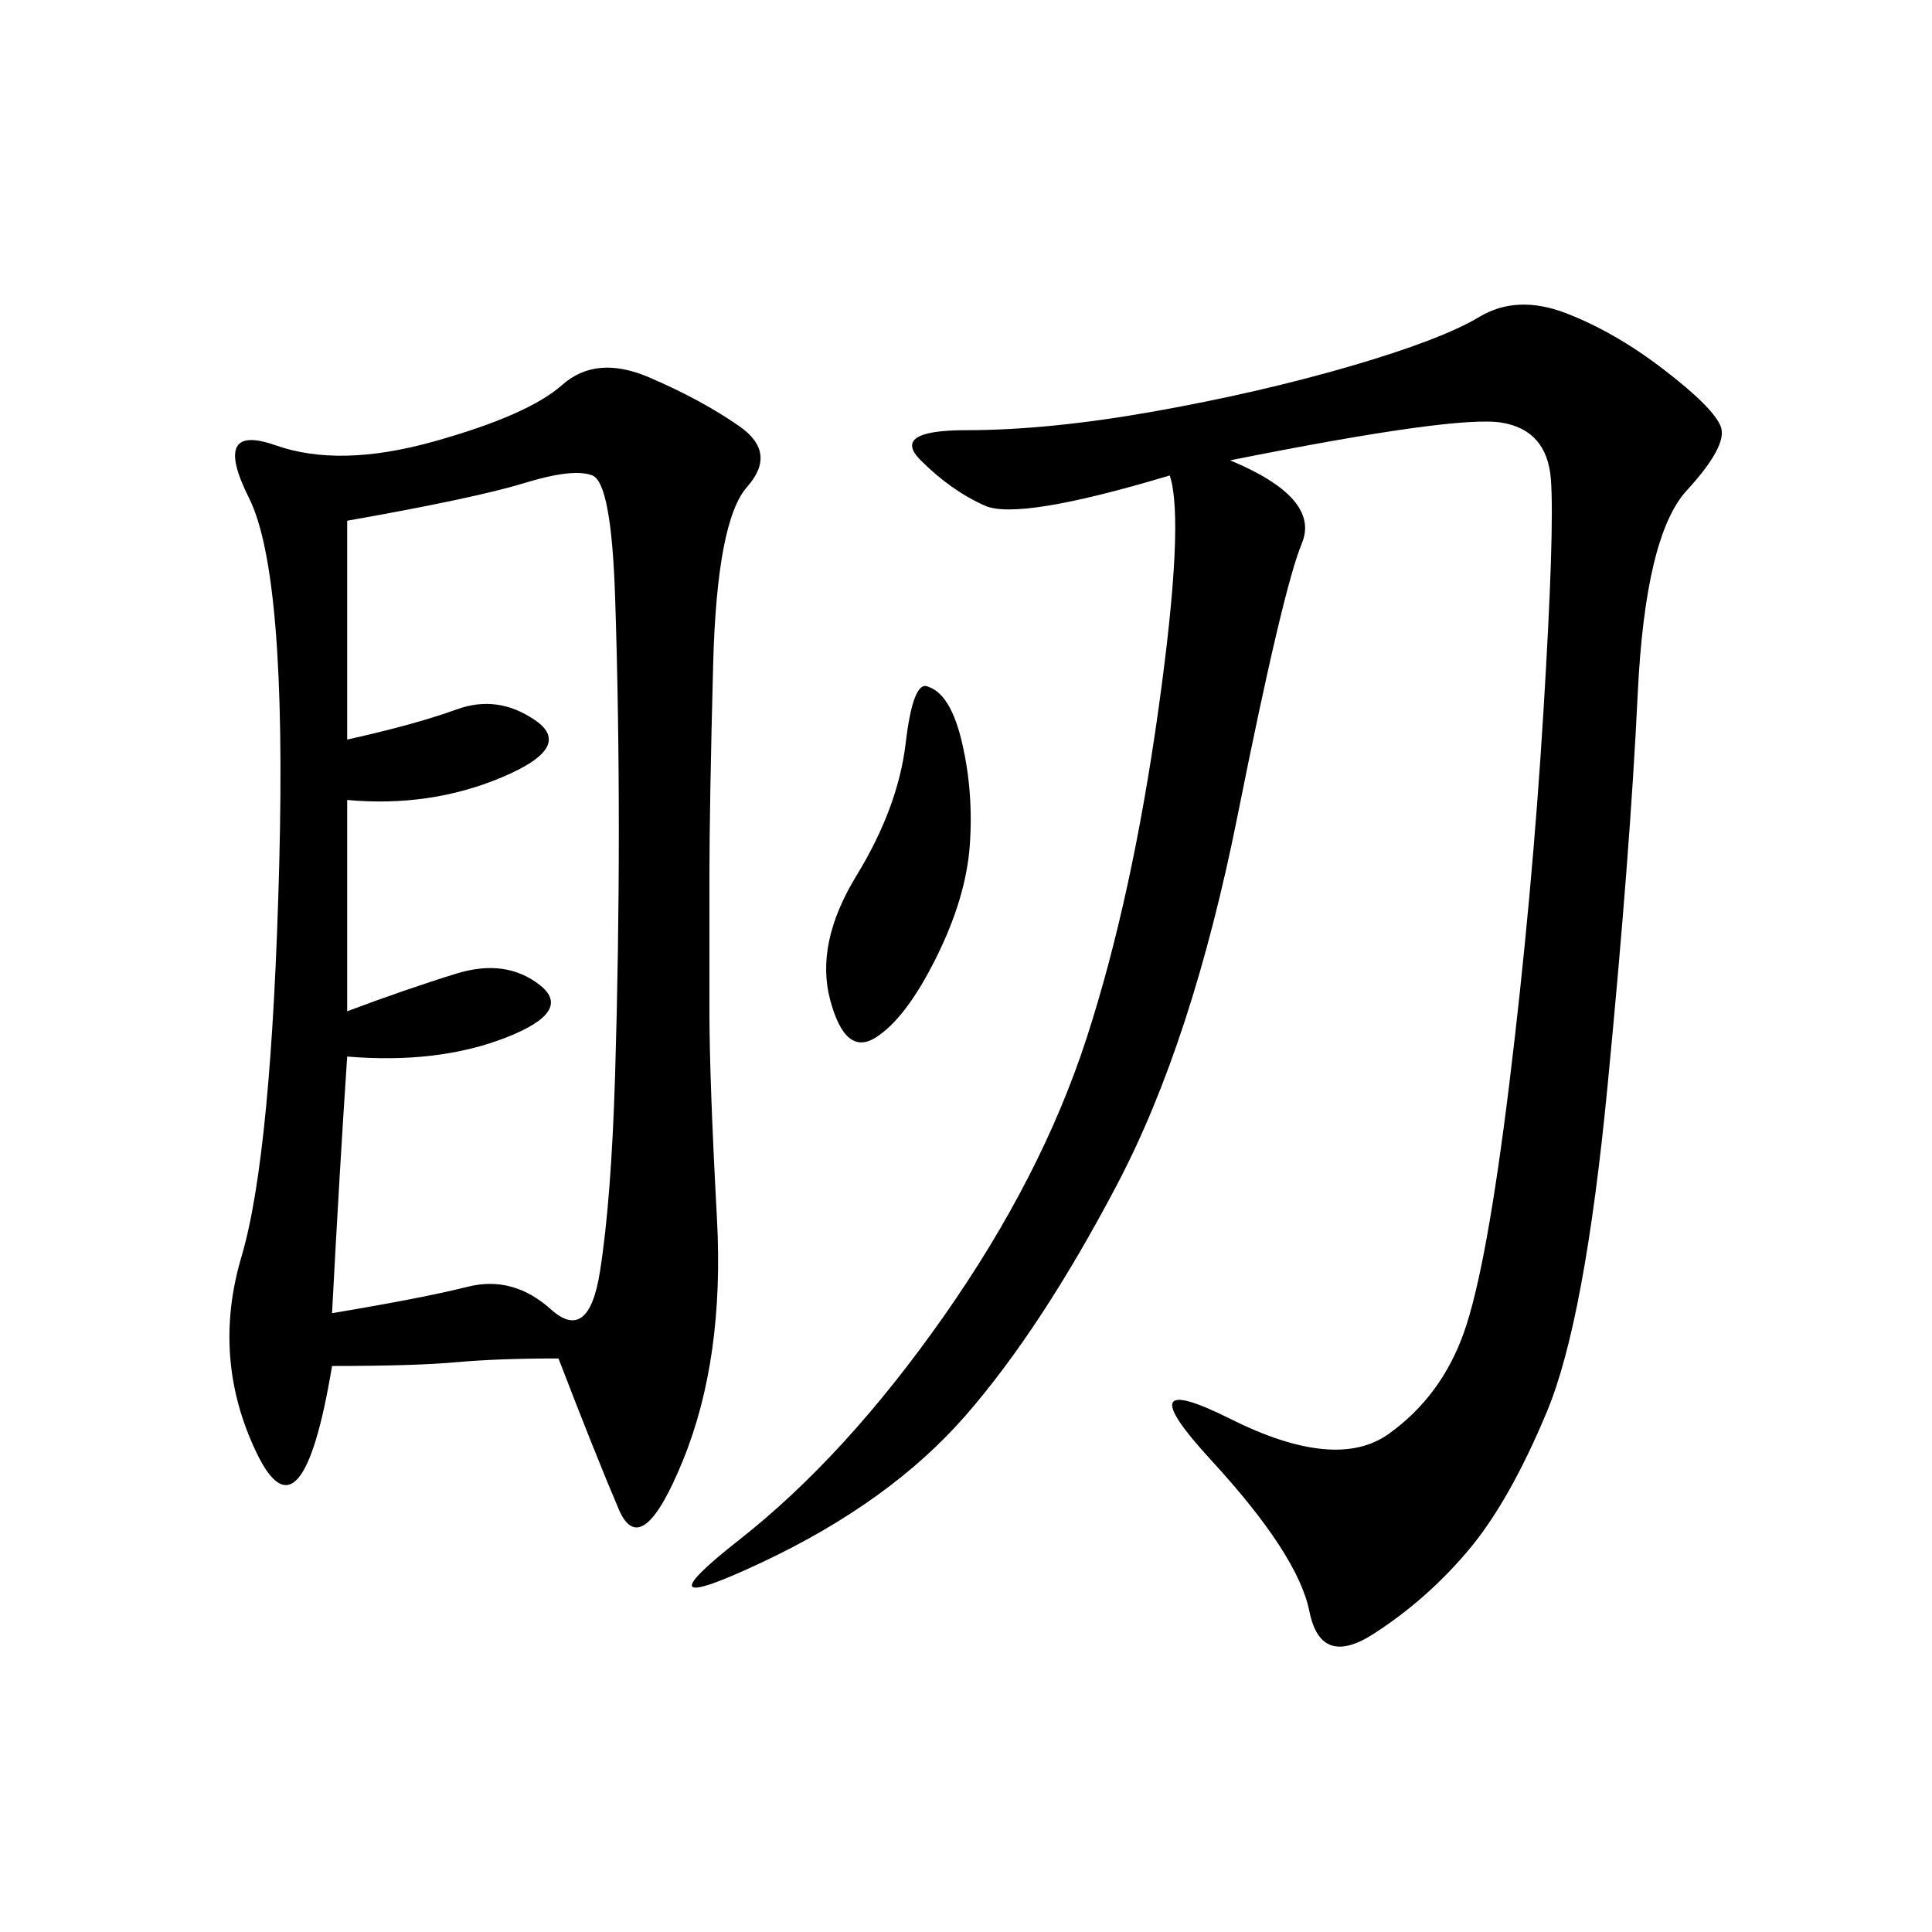<svg xmlns="http://www.w3.org/2000/svg" xmlns:xlink="http://www.w3.org/1999/xlink" width="300" height="300"><path d="M86.72 210.94Q77.34 210.94 70.90 211.52Q64.45 212.11 51.56 212.11L51.56 212.11Q46.88 240.23 39.84 225.59Q32.81 210.94 37.50 195.12Q42.19 179.30 43.36 134.18Q44.53 89.06 38.67 77.34Q32.81 65.63 42.77 69.14Q52.73 72.66 67.38 68.55Q82.03 64.45 87.30 59.77Q92.58 55.08 100.78 58.59Q108.98 62.11 114.84 66.21Q120.70 70.31 116.02 75.59Q111.33 80.86 110.74 103.13Q110.16 125.39 110.16 135.94L110.16 135.94L110.16 157.03Q110.16 167.58 111.33 189.26Q112.50 210.94 106.05 226.76Q99.61 242.58 96.09 234.38Q92.58 226.17 86.72 210.94L86.72 210.94ZM191.02 71.48Q205.08 77.34 202.15 84.38Q199.22 91.41 192.19 126.56Q185.16 161.72 173.44 183.98Q161.72 206.25 150 219.73Q138.28 233.20 118.36 242.58Q98.44 251.95 114.84 239.06Q131.25 226.17 146.48 204.49Q161.72 182.81 168.75 161.13Q175.78 139.45 179.88 110.16Q183.98 80.86 181.64 73.83L181.64 73.83Q158.20 80.86 152.93 78.52Q147.66 76.17 142.97 71.48Q138.28 66.80 150 66.80L150 66.80Q162.89 66.80 179.30 63.87Q195.70 60.94 209.77 56.84Q223.83 52.73 229.69 49.22Q235.55 45.70 243.16 48.63Q250.78 51.56 258.40 57.42Q266.02 63.28 267.19 66.21Q268.36 69.14 261.91 76.17Q255.47 83.20 254.30 107.81Q253.13 132.42 249.61 168.75Q246.09 205.08 240.23 219.14Q234.38 233.20 227.93 240.82Q221.48 248.44 213.28 253.71Q205.08 258.98 203.32 250.20Q201.56 241.41 188.09 226.76Q174.61 212.11 191.02 220.31Q207.42 228.52 215.63 222.66Q223.83 216.80 227.34 206.84Q230.86 196.88 234.38 168.16Q237.89 139.45 239.65 110.74Q241.41 82.03 240.82 74.41Q240.23 66.80 233.20 65.63Q226.17 64.45 191.02 71.48L191.02 71.48ZM53.91 157.03Q63.28 153.52 70.90 151.17Q78.52 148.83 83.79 152.93Q89.06 157.03 78.52 161.13Q67.97 165.23 53.91 164.06L53.91 164.06Q52.73 181.64 51.56 203.91L51.56 203.91Q65.63 201.56 72.66 199.80Q79.69 198.05 85.55 203.32Q91.41 208.59 93.16 197.46Q94.92 186.33 95.51 166.99Q96.09 147.66 96.09 128.91L96.09 128.91Q96.09 110.16 95.51 92.58Q94.92 75 91.99 73.83Q89.06 72.66 81.45 75Q73.83 77.34 53.91 80.86L53.91 80.86L53.91 114.84Q64.45 112.50 70.90 110.16Q77.34 107.81 83.20 111.91Q89.06 116.02 77.93 120.70Q66.80 125.39 53.91 124.22L53.91 124.22L53.91 157.03ZM144.14 106.64Q147.66 107.81 149.41 115.43Q151.17 123.05 150.59 131.25Q150 139.45 145.31 148.83Q140.63 158.20 135.94 161.13Q131.25 164.06 128.91 155.27Q126.56 146.48 133.01 135.94Q139.45 125.39 140.63 115.43Q141.80 105.47 144.14 106.64L144.14 106.64Z"/></svg>
